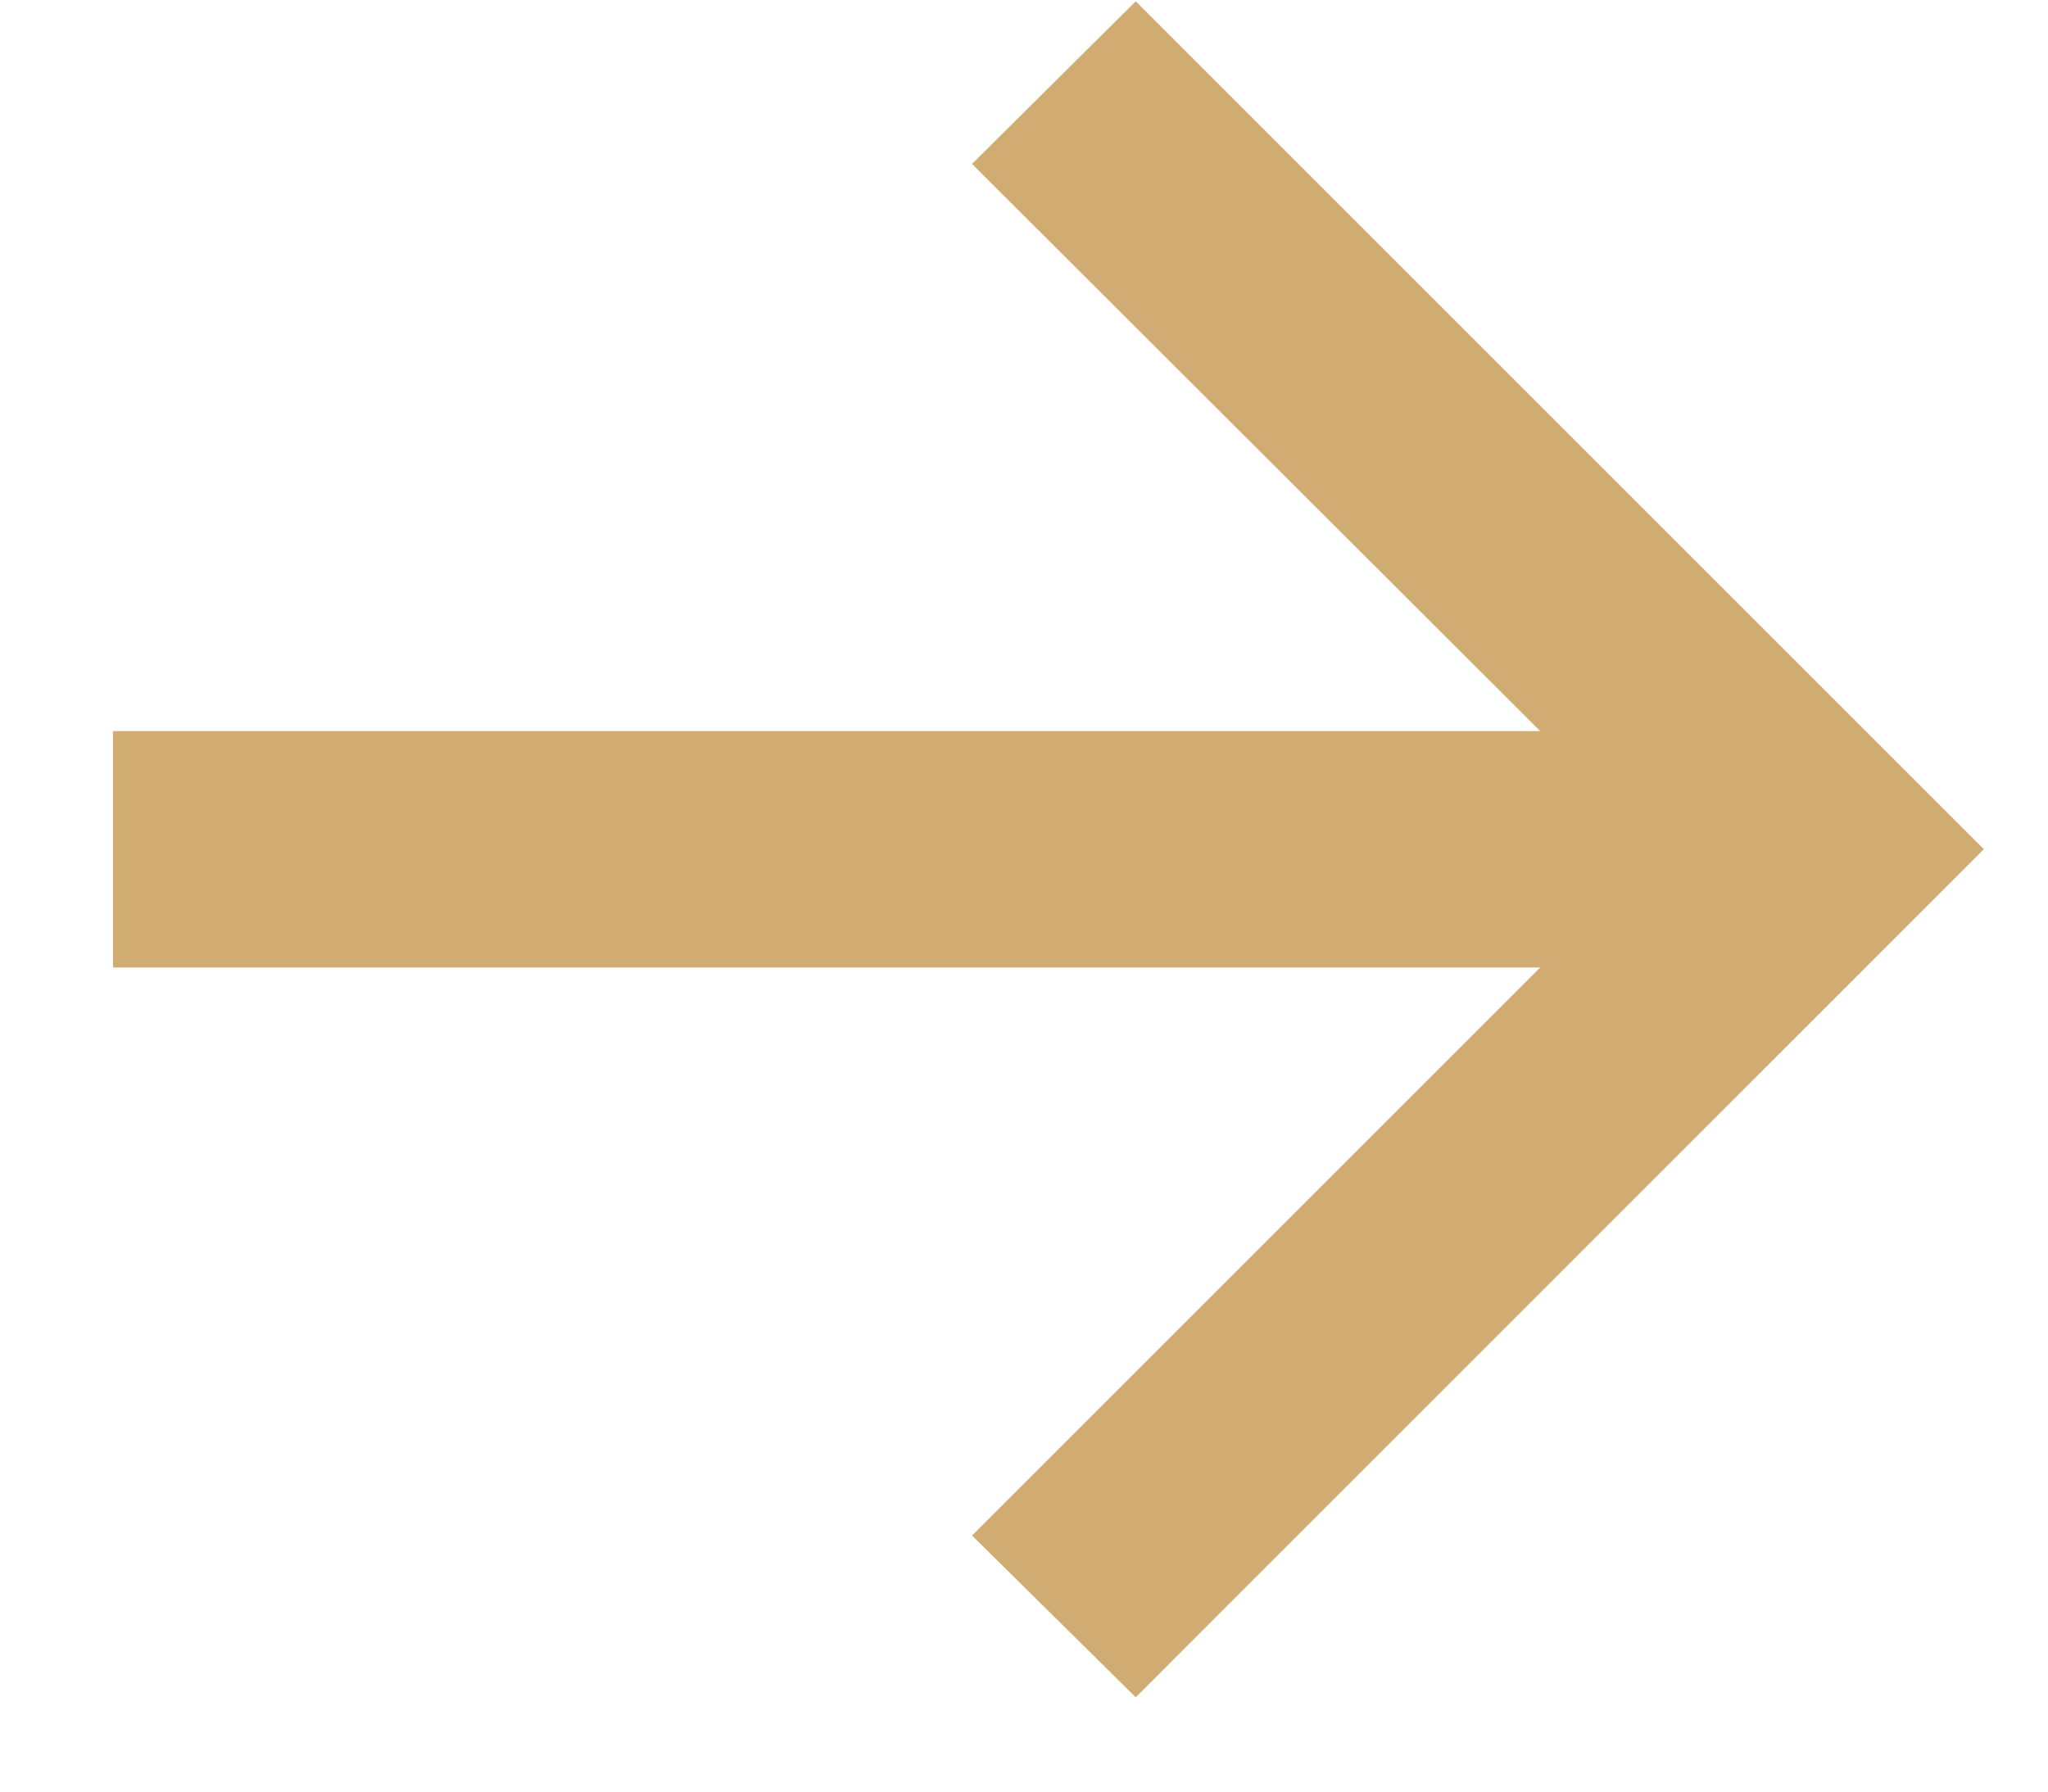 <?xml version="1.0" encoding="UTF-8"?> <svg xmlns="http://www.w3.org/2000/svg" width="16" height="14" viewBox="0 0 16 14" fill="none"><path d="M8.873 13.263L7.594 11.999L12.033 7.56H0.883V5.713H12.033L7.594 1.281L8.873 0.01L15.499 6.636L8.873 13.263Z" fill="#D0AC72"></path></svg> 